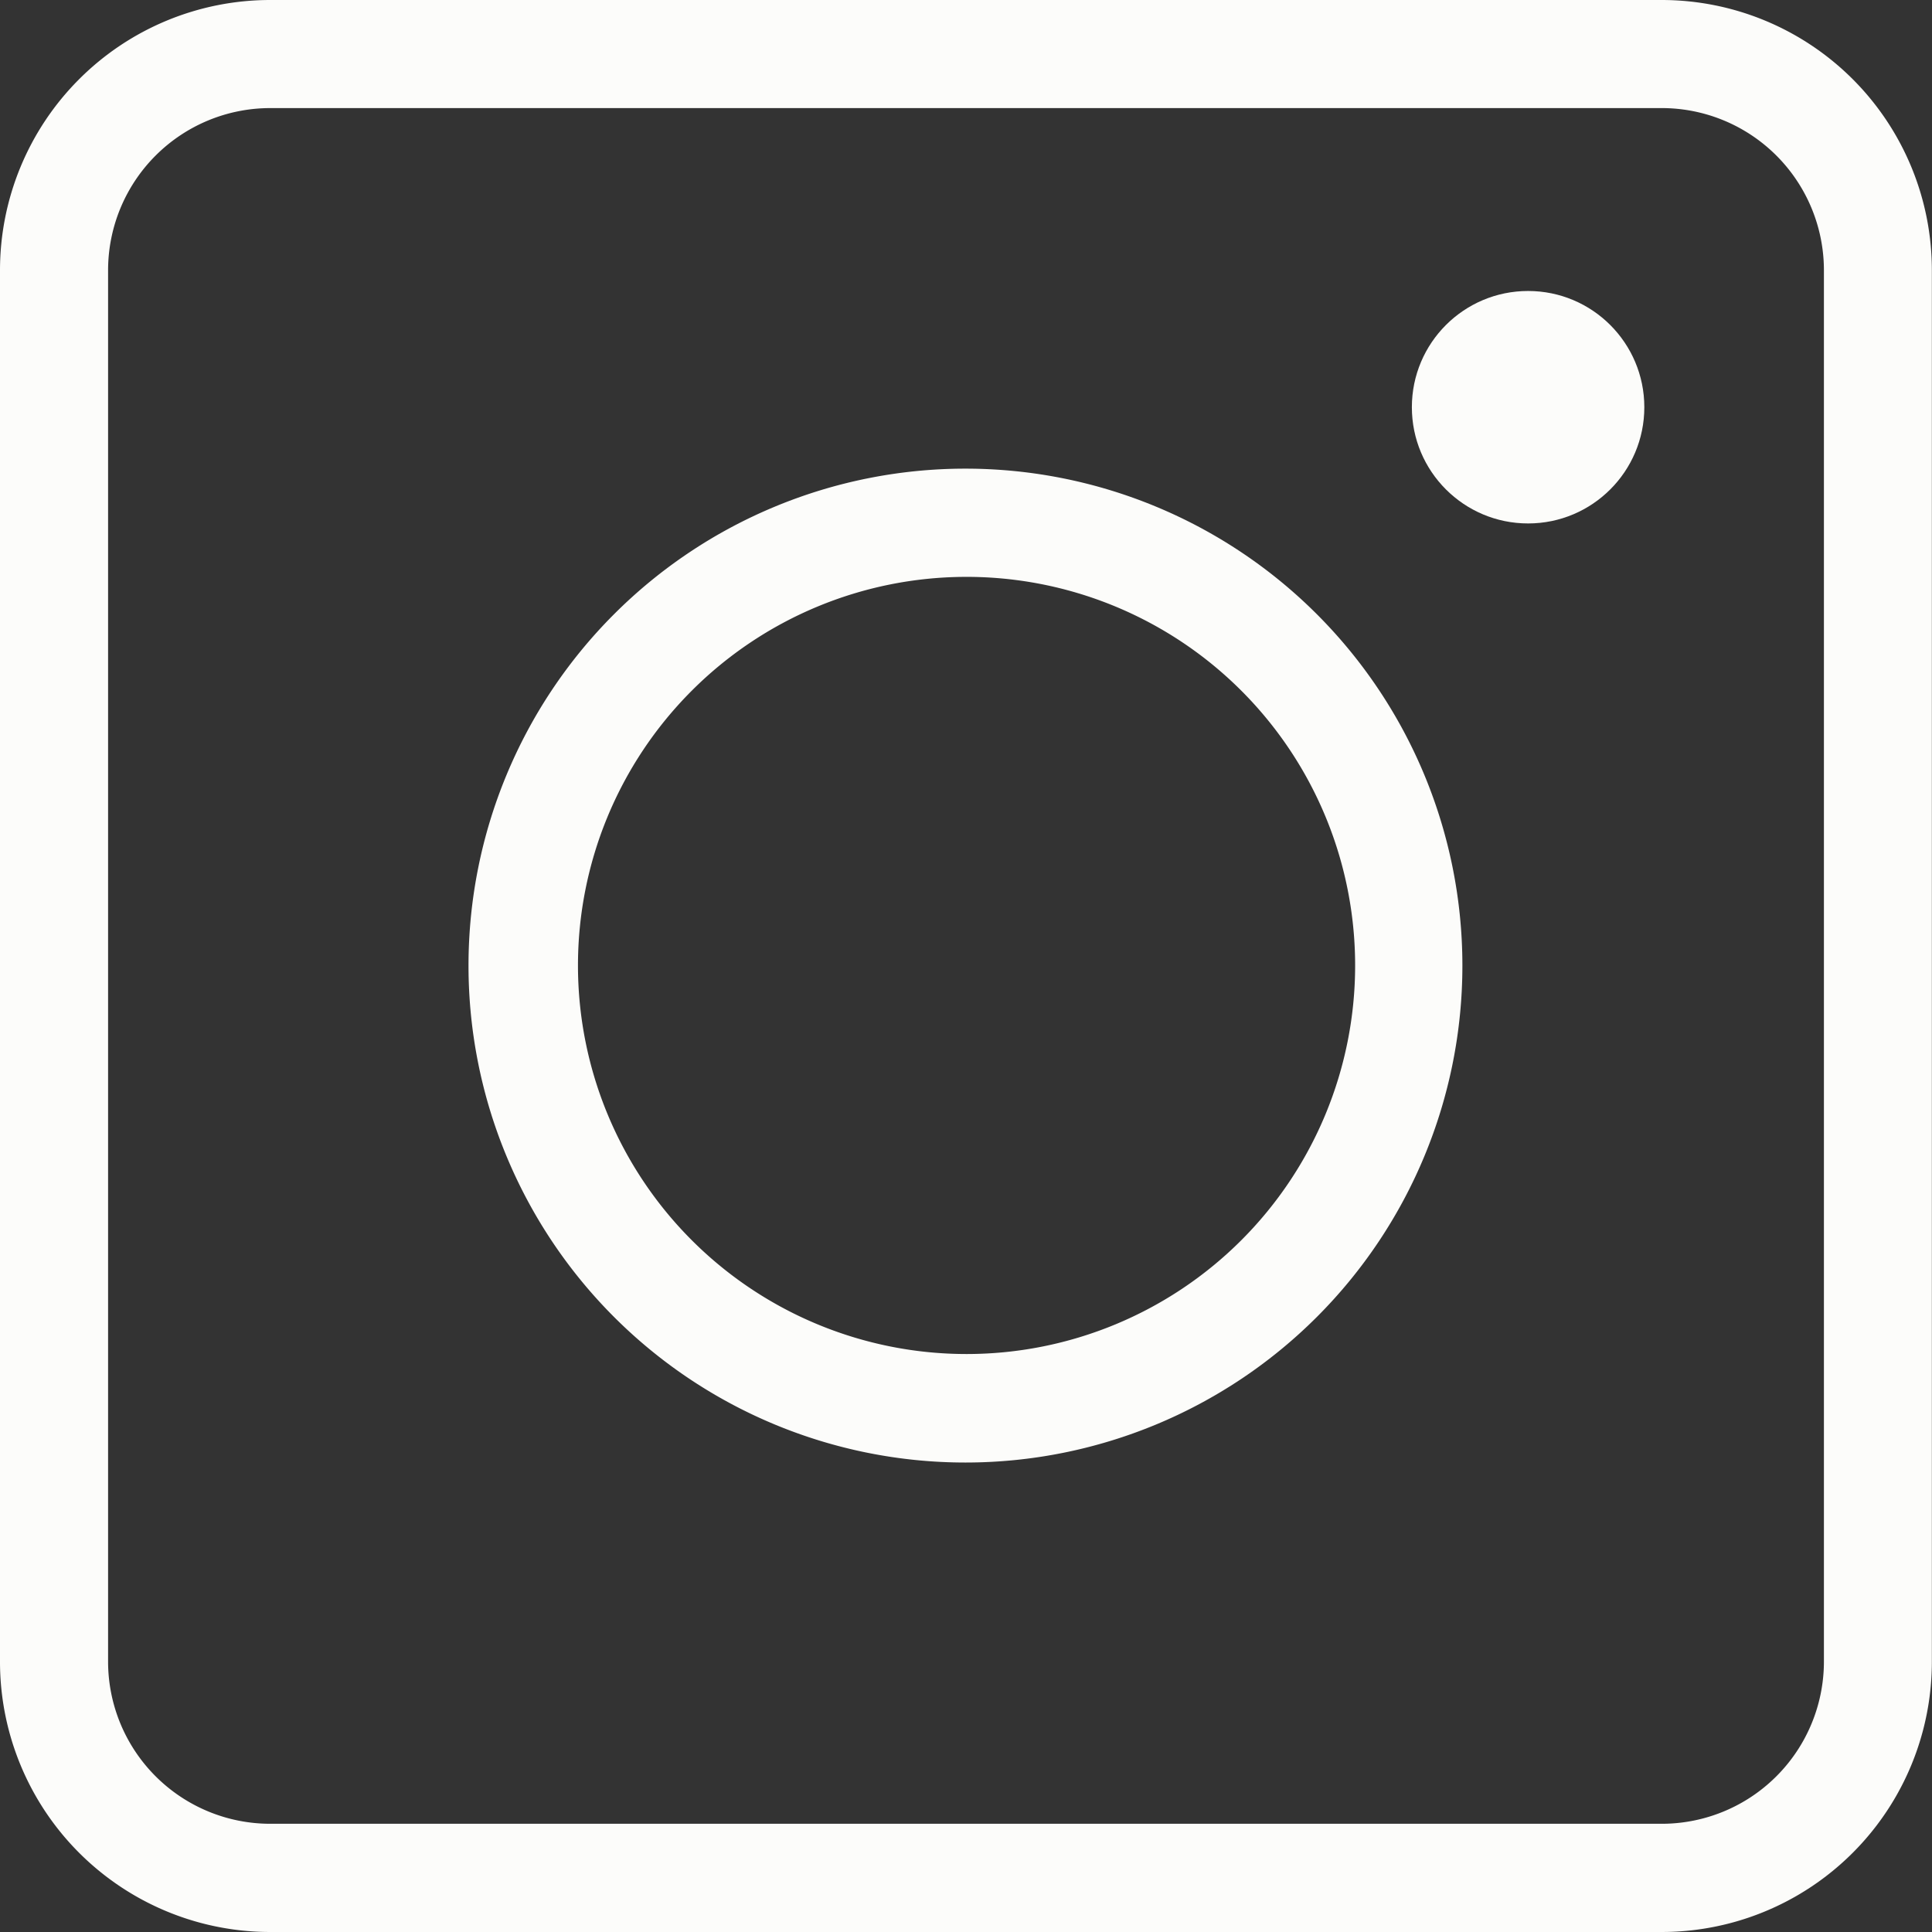 <svg xmlns="http://www.w3.org/2000/svg" width="13.996" height="13.996" viewBox="0 0 13.996 13.996">
  <rect x="0" y="0" width="13.996" height="13.996" fill="#333333" stroke="none"/>
  <g id="Instagram" transform="translate(-3.063 -3.063)">
    <g id="グループ_420" data-name="グループ 420" transform="translate(3.063 3.063)">
      <path id="パス_144" data-name="パス 144" d="M15.1,17.059H5.021A1.958,1.958,0,0,1,3.063,15.1V5.021A1.958,1.958,0,0,1,5.021,3.063H15.1a1.958,1.958,0,0,1,1.958,1.958V15.1A1.958,1.958,0,0,1,15.1,17.059ZM5.021,3.846A1.175,1.175,0,0,0,3.846,5.021V15.1a1.175,1.175,0,0,0,1.175,1.175H15.1A1.175,1.175,0,0,0,16.276,15.1V5.021A1.175,1.175,0,0,0,15.1,3.846Z" transform="translate(-3.063 -3.063)" fill="#fcfcfa"/>
      <path id="パス_145" data-name="パス 145" d="M11,14.6a3.6,3.6,0,1,1,3.6-3.6A3.6,3.6,0,0,1,11,14.6Zm0-6.416A2.815,2.815,0,1,0,13.823,11,2.815,2.815,0,0,0,11,8.184Z" transform="translate(-4.006 -4.005)" fill="#fcfcfa"/>
      <circle id="楕円形_2" data-name="楕円形 2" cx="0.842" cy="0.842" r="0.842" transform="translate(10.228 2.108)" fill="#fcfcfa"/>
    </g>
  </g>
</svg>
